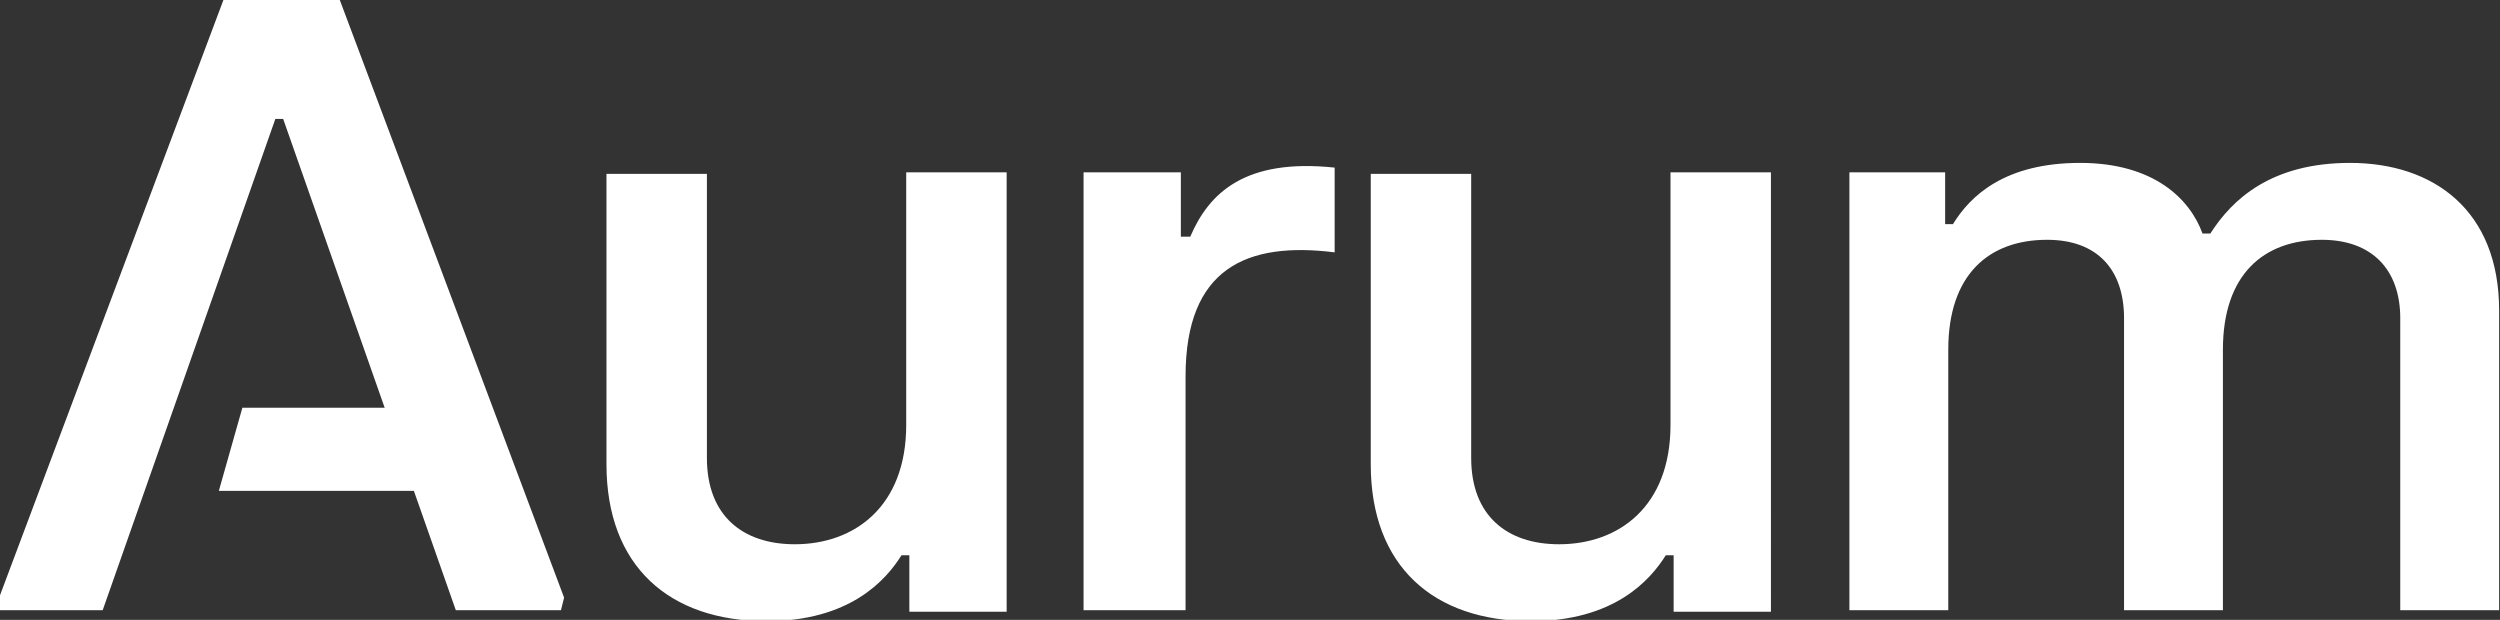 <svg xmlns="http://www.w3.org/2000/svg" xmlns:xlink="http://www.w3.org/1999/xlink" id="Ebene_1" x="0px" y="0px" viewBox="0 0 159.3 39.5" style="enable-background:new 0 0 159.3 39.5;" xml:space="preserve"><rect x="0" y="0" width="159.3" height="39.5" fill="#333333" stroke="none"/><style type="text/css">	.st0{fill:#FFFFFF;}</style><g id="Gruppe_103" transform="translate(-174.756 -193.12)">	<path id="Pfad_76" class="st0" d="M238.9,204.1h-6.4v16.1c0,5.2-3.3,7.6-7.1,7.6c-3.3,0-5.6-1.8-5.6-5.5v-18.1h-6.4v18.5  c0,6.5,4,10,10.2,10c5.3,0,7.6-2.6,8.6-4.2h0.5v3.6h6.2L238.9,204.1z M243.9,232h6.4v-14.9c0-6.9,3.9-8.6,9.5-7.9v-5.4  c-5.7-0.6-8,1.6-9.2,4.4H250v-4.1h-6.2V232z M287.6,204.1h-6.4v16.1c0,5.2-3.3,7.6-7.1,7.6c-3.3,0-5.6-1.8-5.6-5.5v-18.1h-6.4v18.5  c0,6.5,4,10,10.2,10c5.3,0,7.6-2.6,8.6-4.2h0.5v3.6h6.2L287.6,204.1z M292.6,232h6.3v-16.6c0-4.8,2.6-7,6.3-7c3.2,0,4.9,1.9,4.9,5  V232h6.3v-16.6c0-4.8,2.6-7,6.3-7c3.2,0,5,1.9,5,5V232h6.3v-19.1c0-6.4-4.2-9.4-9.5-9.4c-5,0-7.5,2.3-8.9,4.5h-0.5  c-0.8-2.2-3.1-4.5-7.8-4.5c-4.8,0-7,2.1-8.1,3.9h-0.5v-3.3h-6.1L292.6,232z"></path>	<path id="Pfad_75" class="st0" d="M210.7,231.2l-14.3-38.1H189l-14.3,38.1v0.8h6.6l11-31.3h0.5l11,31.3h6.7L210.7,231.2z"></path>	<path id="Pfad_74" class="st0" d="M190.2,219.1h15.2v5.3h-16.7L190.2,219.1z"></path></g></svg>